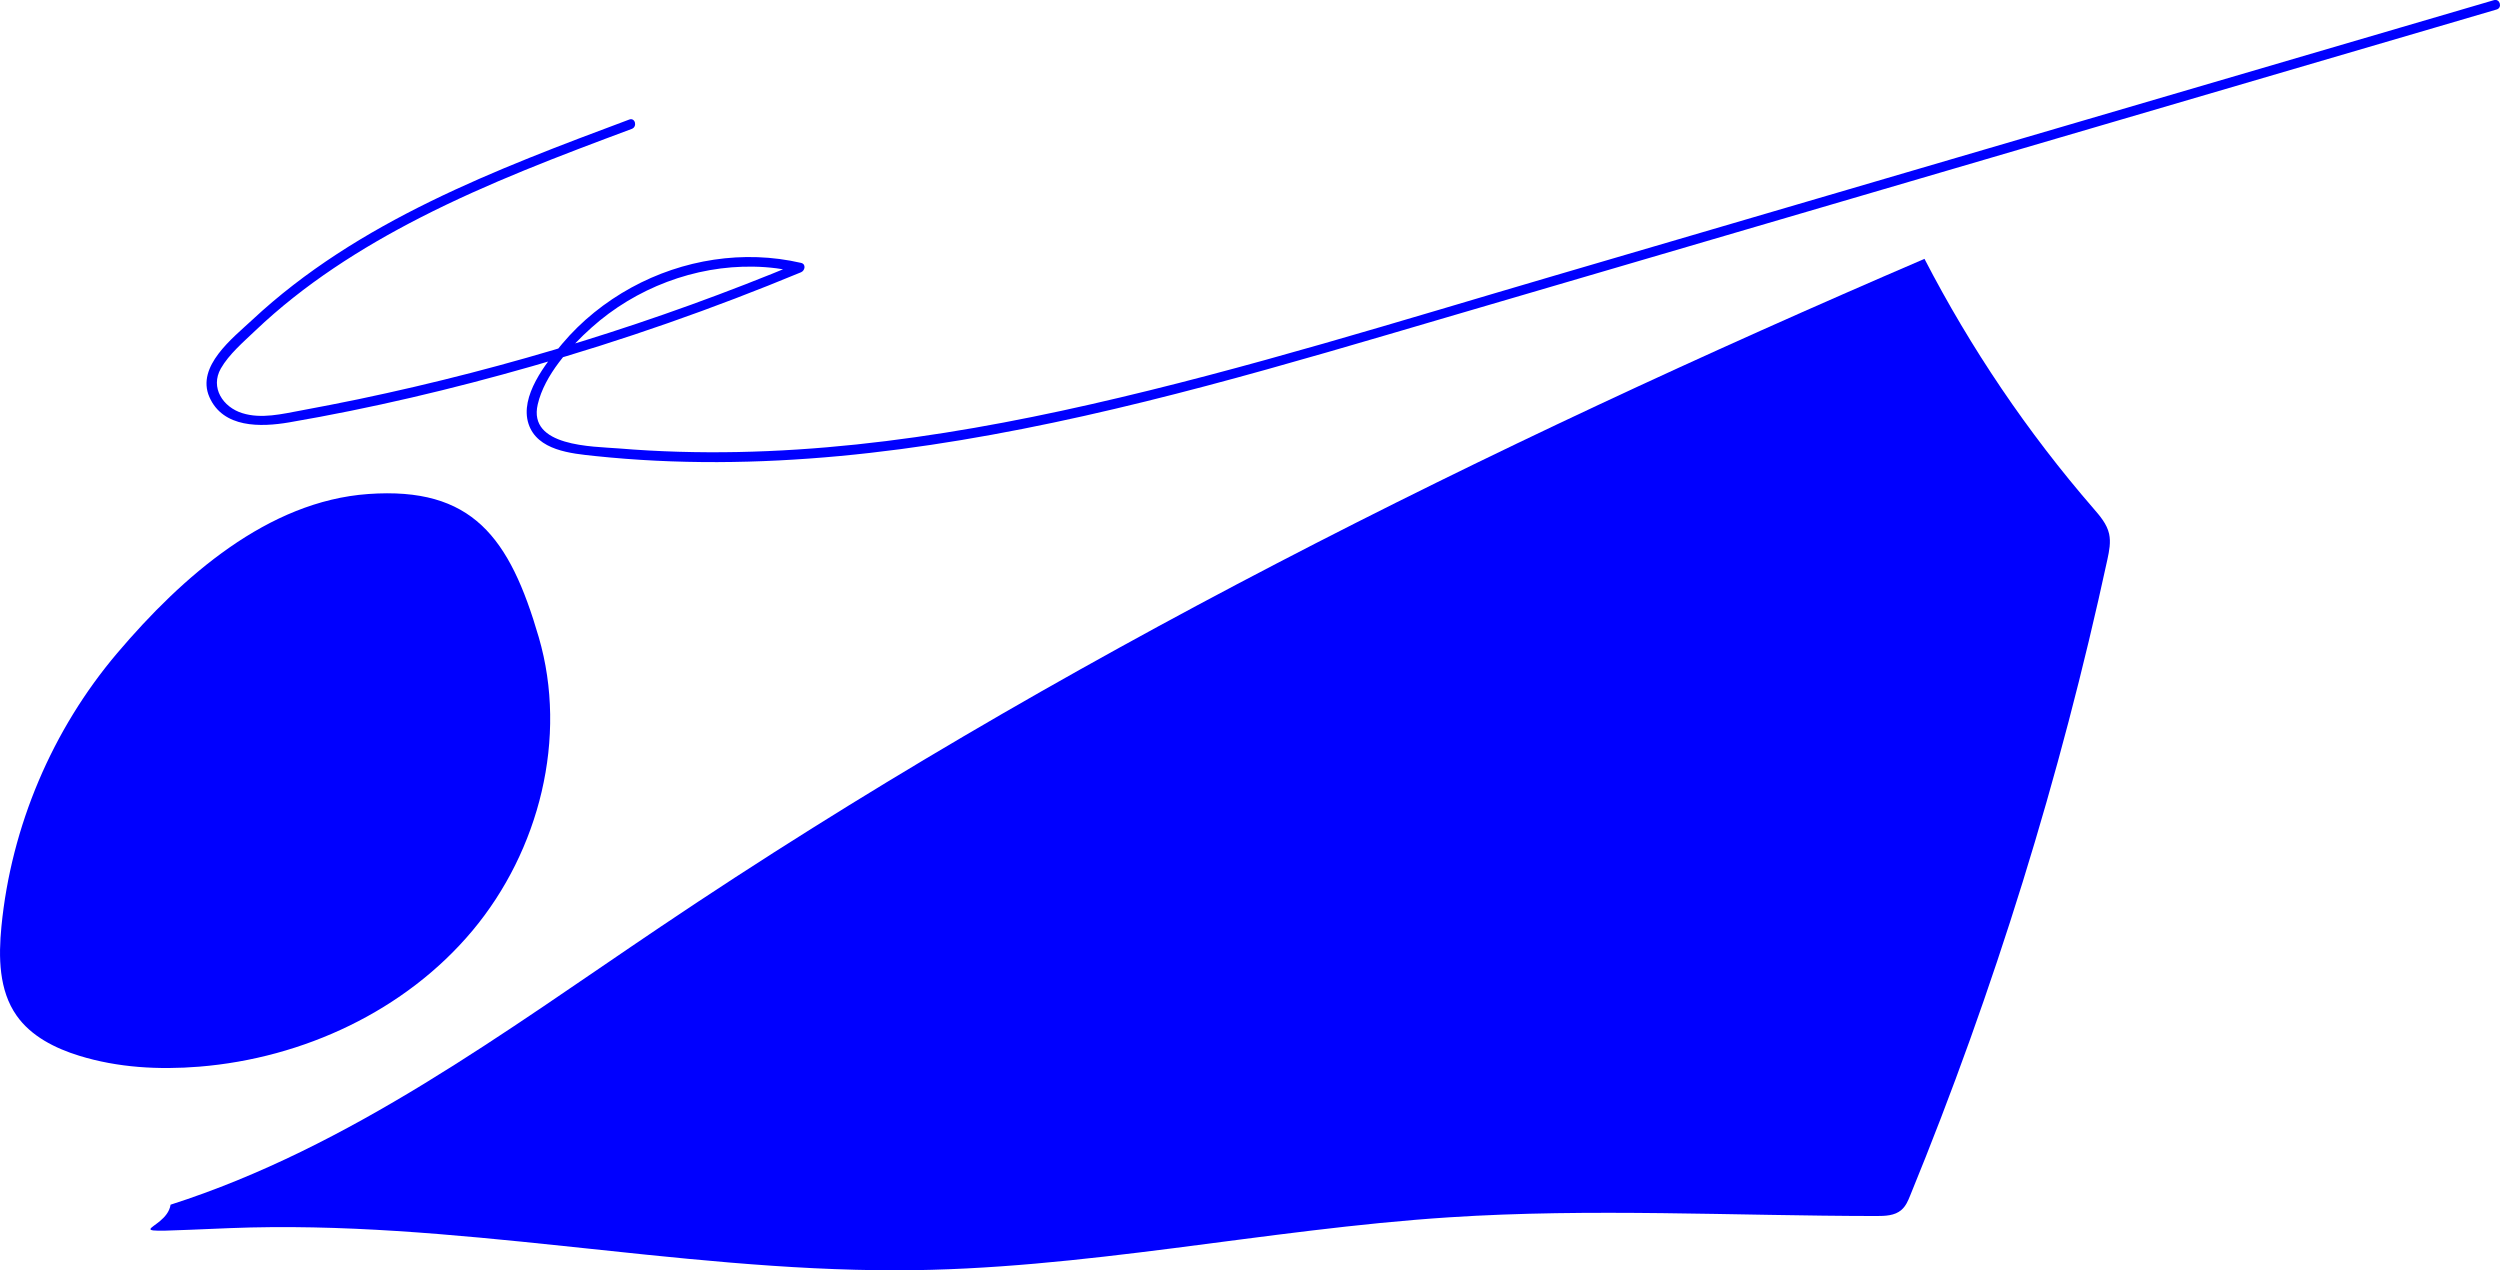 <svg xml:space="preserve" style="enable-background:new 0 0 1920 975.6;" viewBox="0 0 1920 975.6" y="0px" x="0px" xmlns:xlink="http://www.w3.org/1999/xlink" xmlns="http://www.w3.org/2000/svg" id="Layer_1" version="1.1">
<style type="text/css">
	.st0{fill:#0000FF;}
</style>
<path d="M131,925.2C269,881,387.5,792.4,507.7,711.5c303.9-204.6,633.7-368,970.3-512.7
	c35.5,68.7,79.1,133.2,129.7,191.6c5.1,5.9,10.4,12,12.1,19.6c1.4,6.4,0.1,13.1-1.3,19.6c-36.1,166.9-86.8,330.6-151.5,488.6
	c-1.6,4-3.4,8.2-6.7,11c-5.1,4.5-12.5,4.7-19.3,4.7c-109.4-0.1-219-6.1-328.1,1c-141.7,9.2-281.8,40.5-423.8,40.7
	c-171.4,0.2-341.4-39.2-512.7-32.4C77.8,947.2,127.9,946.9,131,925.2z" class="st0"></path>
<path d="M282.8,379.4c-77,5.5-142.7,63.2-192.7,122.1s-81.5,133.2-89,210c-2.3,23.5-2,49,11.6,68.4
	c11.1,15.9,29.6,25.2,48.1,30.9c29.7,9.2,61.2,10.9,92.2,8.4c79.9-6.5,158.3-42.9,209.8-104.4s73.4-148.4,51-225.3
	S362.8,373.7,282.8,379.4z" class="st0"></path>
<g>
	<path d="M483.3,91.8C381.1,130,274.8,170,193.7,245.7c-14.9,13.9-43.2,35.6-32.9,59.2c10.5,24,39.5,23.2,61.2,19.5
		c63-10.8,125.5-25.6,186.9-43.2c70.1-20,139-44.2,206.3-72.1c3.1-1.3,4-6.3,0-7.2c-44.1-10.2-90.8-2.7-130.4,19
		c-20,11-38.3,25.6-53,43.1c-12.7,15.1-32.8,40.3-25.9,61.5c6.7,20.5,32.8,22.8,50.8,24.7c31.3,3.3,62.8,4.8,94.3,4.7
		c62.7-0.2,125.3-6.6,187.1-16.9c126.9-21.1,250.4-58.3,373.7-94.5c126.4-37.1,252.9-74.1,379.3-111.2S1744,58.2,1870.4,21.1
		c15.7-4.6,31.3-9.2,47-13.8c4.6-1.3,2.6-8.5-2-7.2c-120.3,35.3-240.6,70.5-360.8,105.8s-240.6,70.5-360.8,105.8
		c-118.1,34.6-235.9,71.5-356,98.8c-118.6,27-240.7,44-362.5,33.9c-20-1.6-70-1.2-62.3-33.9c5.2-22.4,24.6-44,41.3-58.9
		c33.8-30.3,79.2-47.7,124.7-46.8c11.6,0.2,23.1,1.7,34.4,4.3c0-2.4,0-4.8,0-7.2c-109.1,45.4-222.4,80.5-338.1,104.7
		c-14.6,3-29.2,5.9-43.9,8.6c-14.6,2.7-30.7,6.7-45.3,2.1c-14.9-4.6-24.8-19.6-16.5-34.3c6.3-11,17.4-20.4,26.5-29.1
		c37.3-35.5,81-63.4,126.7-86.8C375,140.4,430.2,119.5,485.2,99C489.7,97.3,487.8,90.1,483.3,91.8L483.3,91.8z" class="st0"></path>
</g>
</svg>
